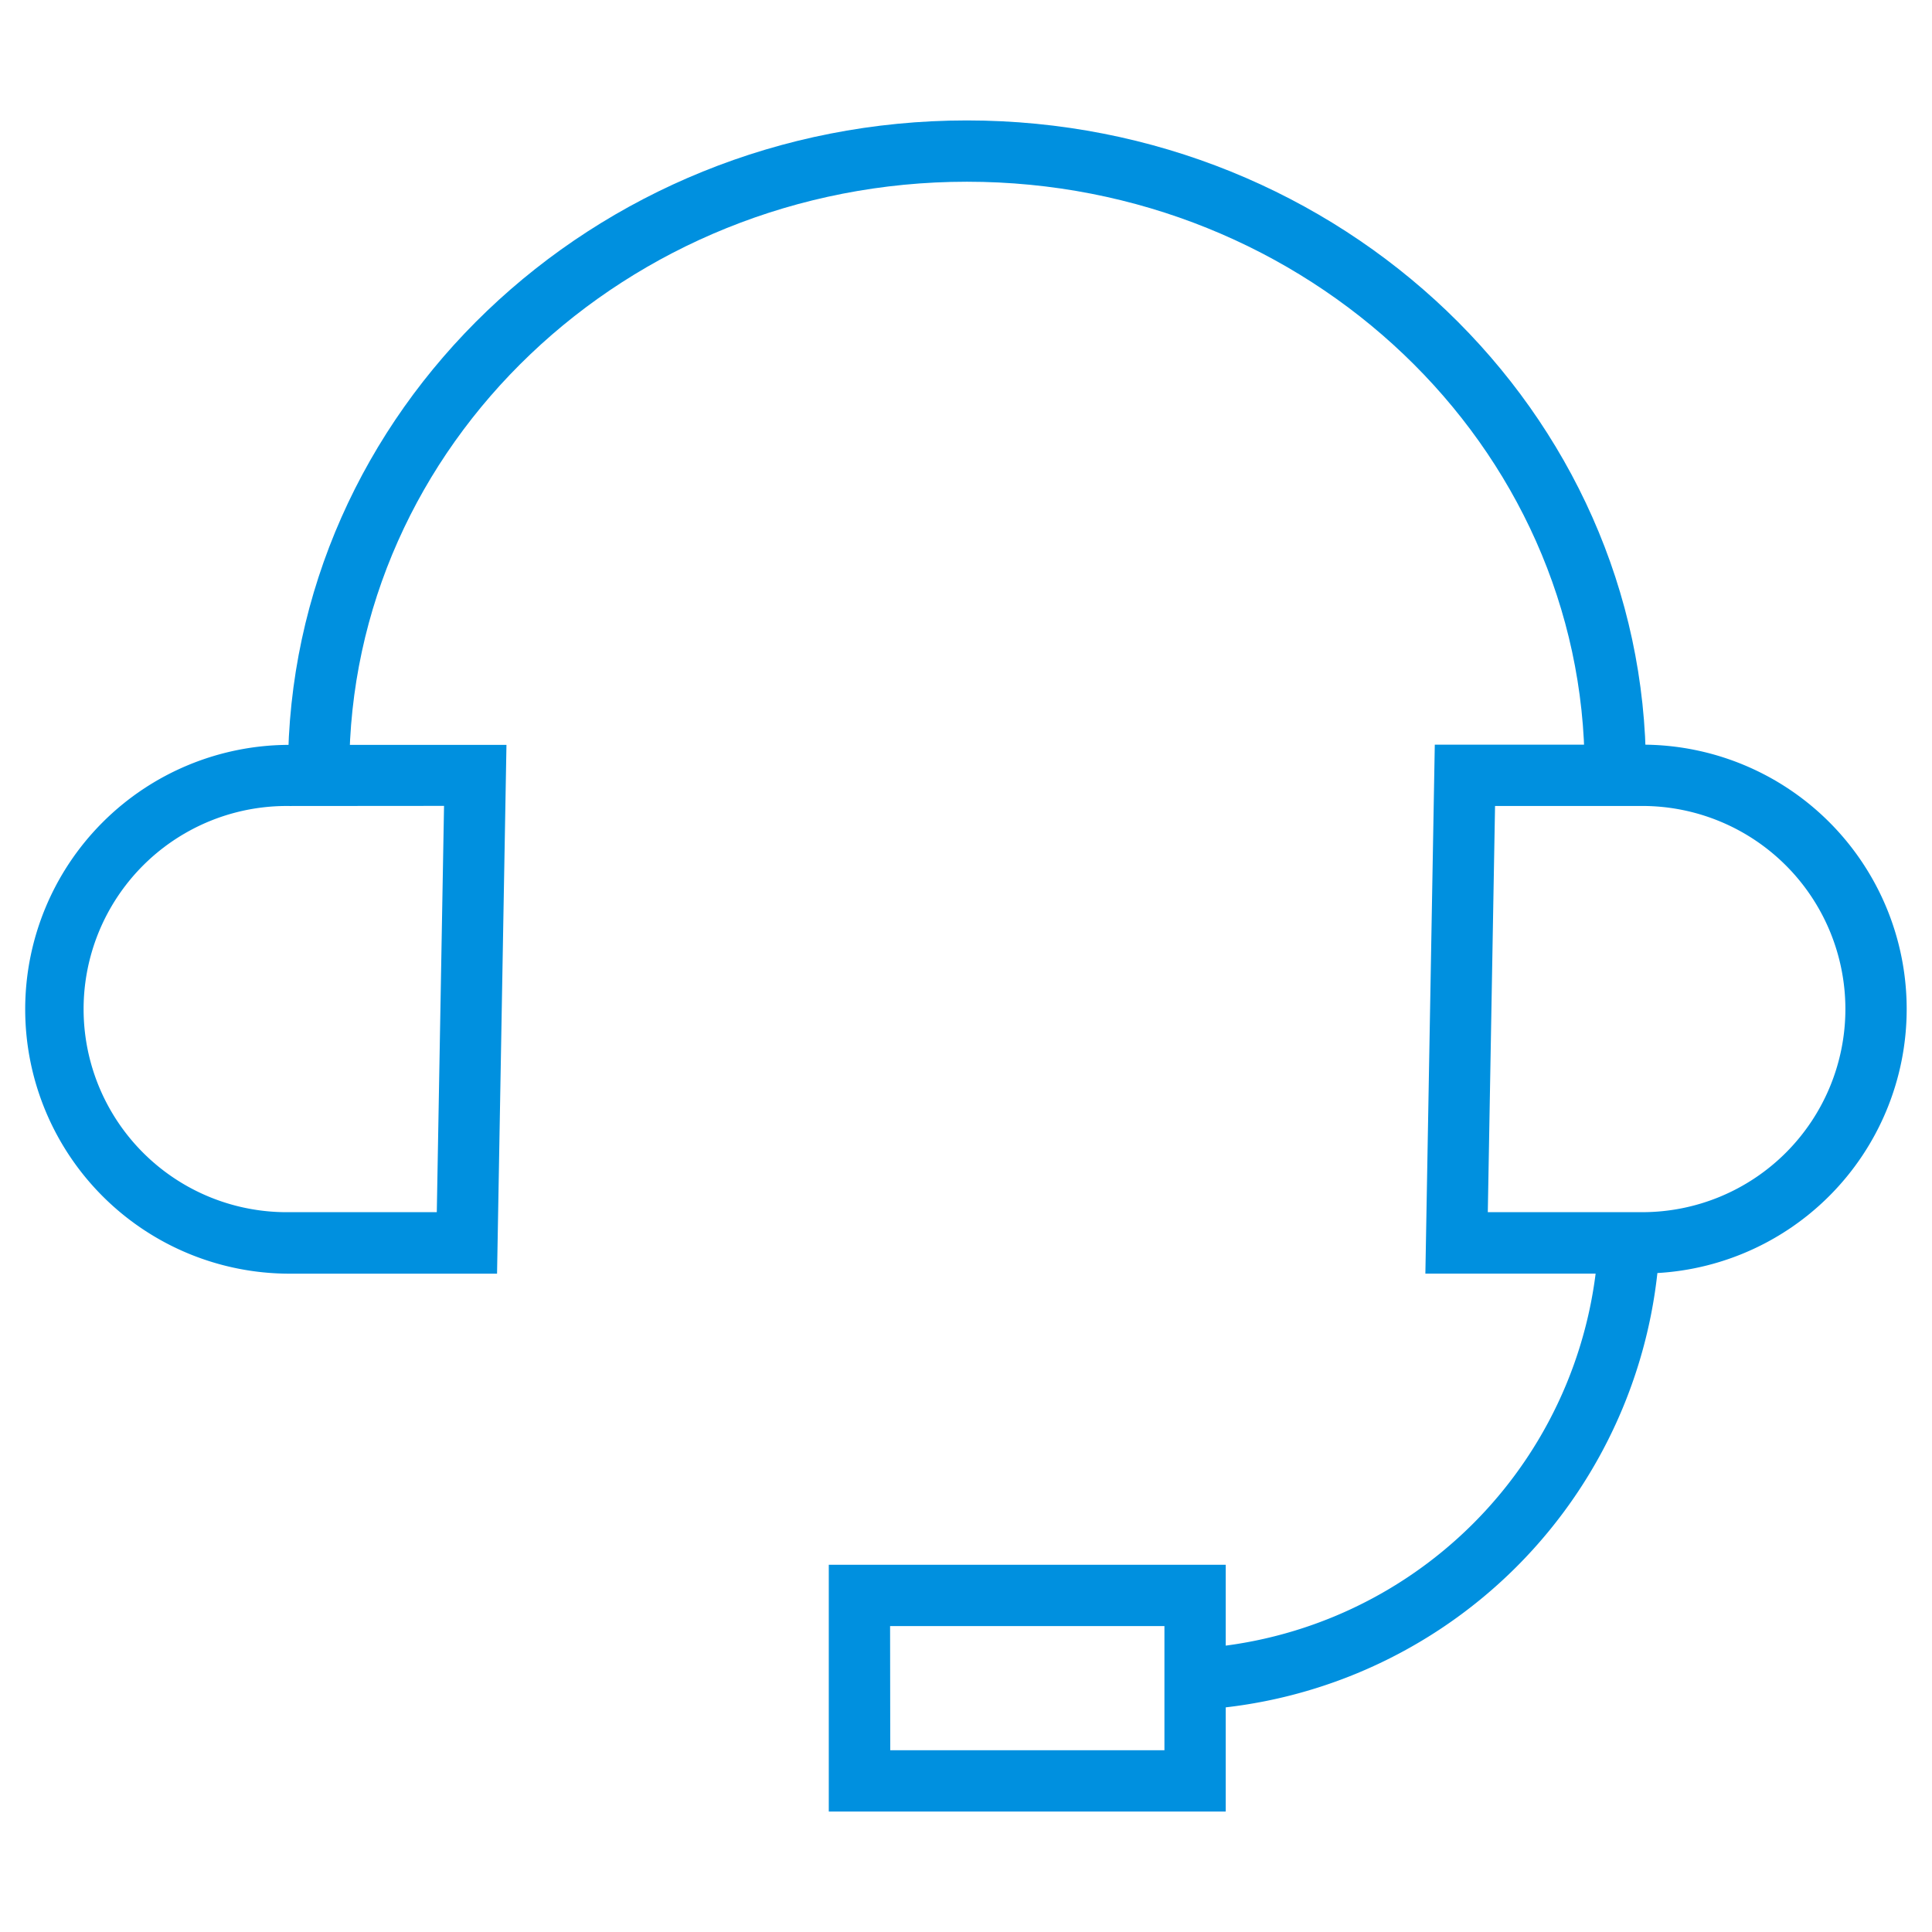<svg xmlns="http://www.w3.org/2000/svg" xmlns:xlink="http://www.w3.org/1999/xlink" width="48" height="48" viewBox="0 0 48 48">
  <defs>
    <clipPath id="clip-path">
      <rect id="Rettangolo_155" data-name="Rettangolo 155" width="46.75" height="42.016" fill="none"/>
    </clipPath>
    <clipPath id="clip-Tavola_da_disegno_Prenota">
      <rect width="48" height="48"/>
    </clipPath>
  </defs>
  <g id="Tavola_da_disegno_Prenota" data-name="Tavola da disegno Prenota" clip-path="url(#clip-Tavola_da_disegno_Prenota)">
    <g id="Raggruppa_631" data-name="Raggruppa 631" transform="translate(0.625 2.992)">
      <g id="Raggruppa_630" data-name="Raggruppa 630" clip-path="url(#clip-path)">
        <path id="Tracciato_357" data-name="Tracciato 357" d="M55.172,16.138H53.649c0-8.059-6.884-14.615-15.346-14.615S22.957,8.08,22.957,16.138H21.434C21.434,7.24,29,0,38.3,0S55.172,7.24,55.172,16.138" transform="translate(-14.904)" fill="#0090df"/>
        <path id="Tracciato_358" data-name="Tracciato 358" d="M93.36,101.877v-1.523a10.671,10.671,0,0,0,10.659-10.659h1.523A12.2,12.2,0,0,1,93.36,101.877" transform="translate(-64.917 -62.369)" fill="#0090df"/>
        <path id="Tracciato_359" data-name="Tracciato 359" d="M11.724,64.052l-5.154,0a6.569,6.569,0,1,1,0-13.138h5.388ZM6.569,52.433a5.046,5.046,0,1,0,0,10.091l3.658,0,.18-10.094Z" transform="translate(0 -35.4)" fill="#0090df"/>
        <path id="Tracciato_360" data-name="Tracciato 360" d="M119.593,64.05H114.2l.234-13.142,5.155,0a6.569,6.569,0,0,1,0,13.138m-3.838-1.523h3.838a5.046,5.046,0,0,0,0-10.092l-3.658,0Z" transform="translate(-79.412 -35.399)" fill="#0090df"/>
        <path id="Tracciato_361" data-name="Tracciato 361" d="M75.4,123.918H65.538v-6.131H75.4Zm-8.335-1.523h6.812V119.31H67.061Z" transform="translate(-45.572 -81.903)" fill="#0090df"/>
      </g>
    </g>
  </g>
</svg>
